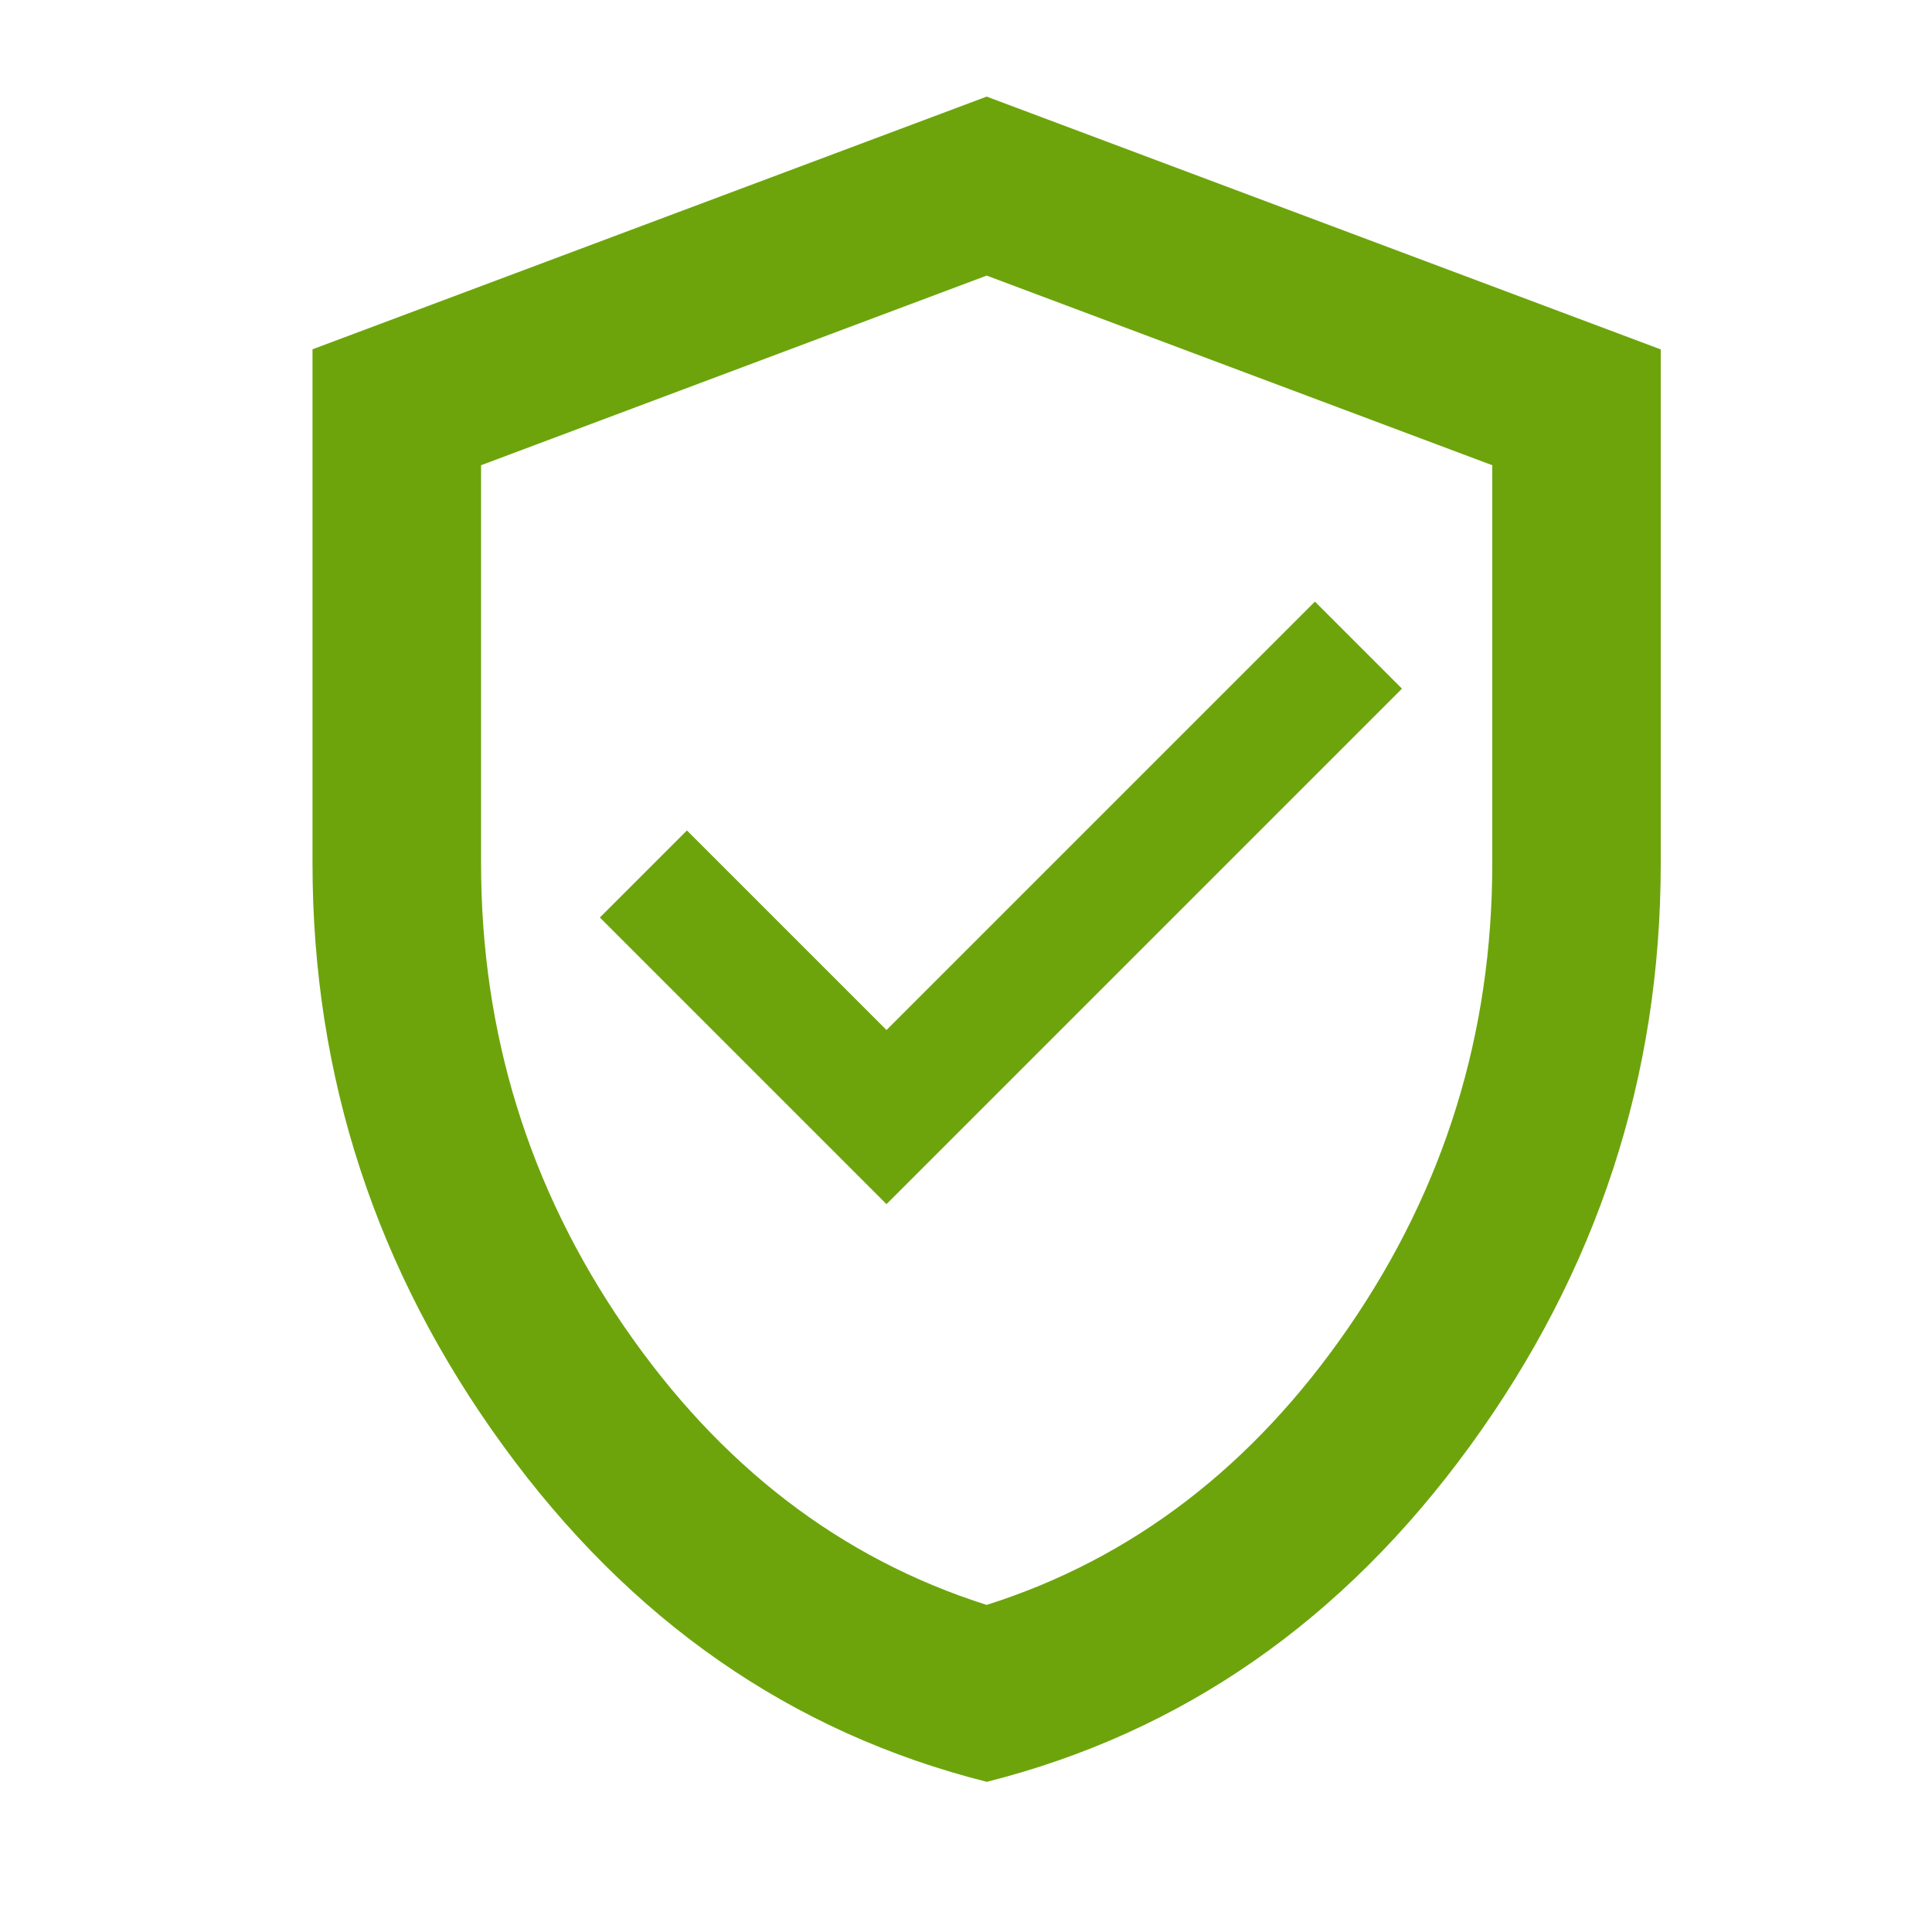 <?xml version="1.0" encoding="UTF-8"?>
<svg id="Ebene_1" data-name="Ebene 1" xmlns="http://www.w3.org/2000/svg" viewBox="0 0 200 200">
  <defs>
    <style>
      .cls-1 {
        stroke: #6da40c;
        stroke-miterlimit: 10;
        stroke-width: 3px;
      }

      .cls-1, .cls-2 {
        fill: #6da40c;
      }
    </style>
  </defs>
  <path class="cls-2" d="M102.14,184.45c-20.21-5.09-36.89-16.68-50.05-34.78-13.16-18.1-19.74-38.2-19.74-60.3v-53.21L102.14,10l69.78,26.17v53.21c0,22.1-6.58,42.2-19.74,60.3-13.16,18.1-29.84,29.69-50.05,34.78ZM102.14,166.14c15.12-4.8,27.62-14.39,37.51-28.79s14.83-30.38,14.83-47.98v-41.21l-52.34-19.63-52.34,19.63v41.21c0,17.59,4.94,33.58,14.83,47.98,9.89,14.39,22.39,23.99,37.51,28.79Z"/>
  <path class="cls-1" d="M91.77,122.53l-27.55-27.55,6.89-6.89,20.66,20.66,44.35-44.35,6.89,6.89-51.23,51.23Z"/>
</svg>